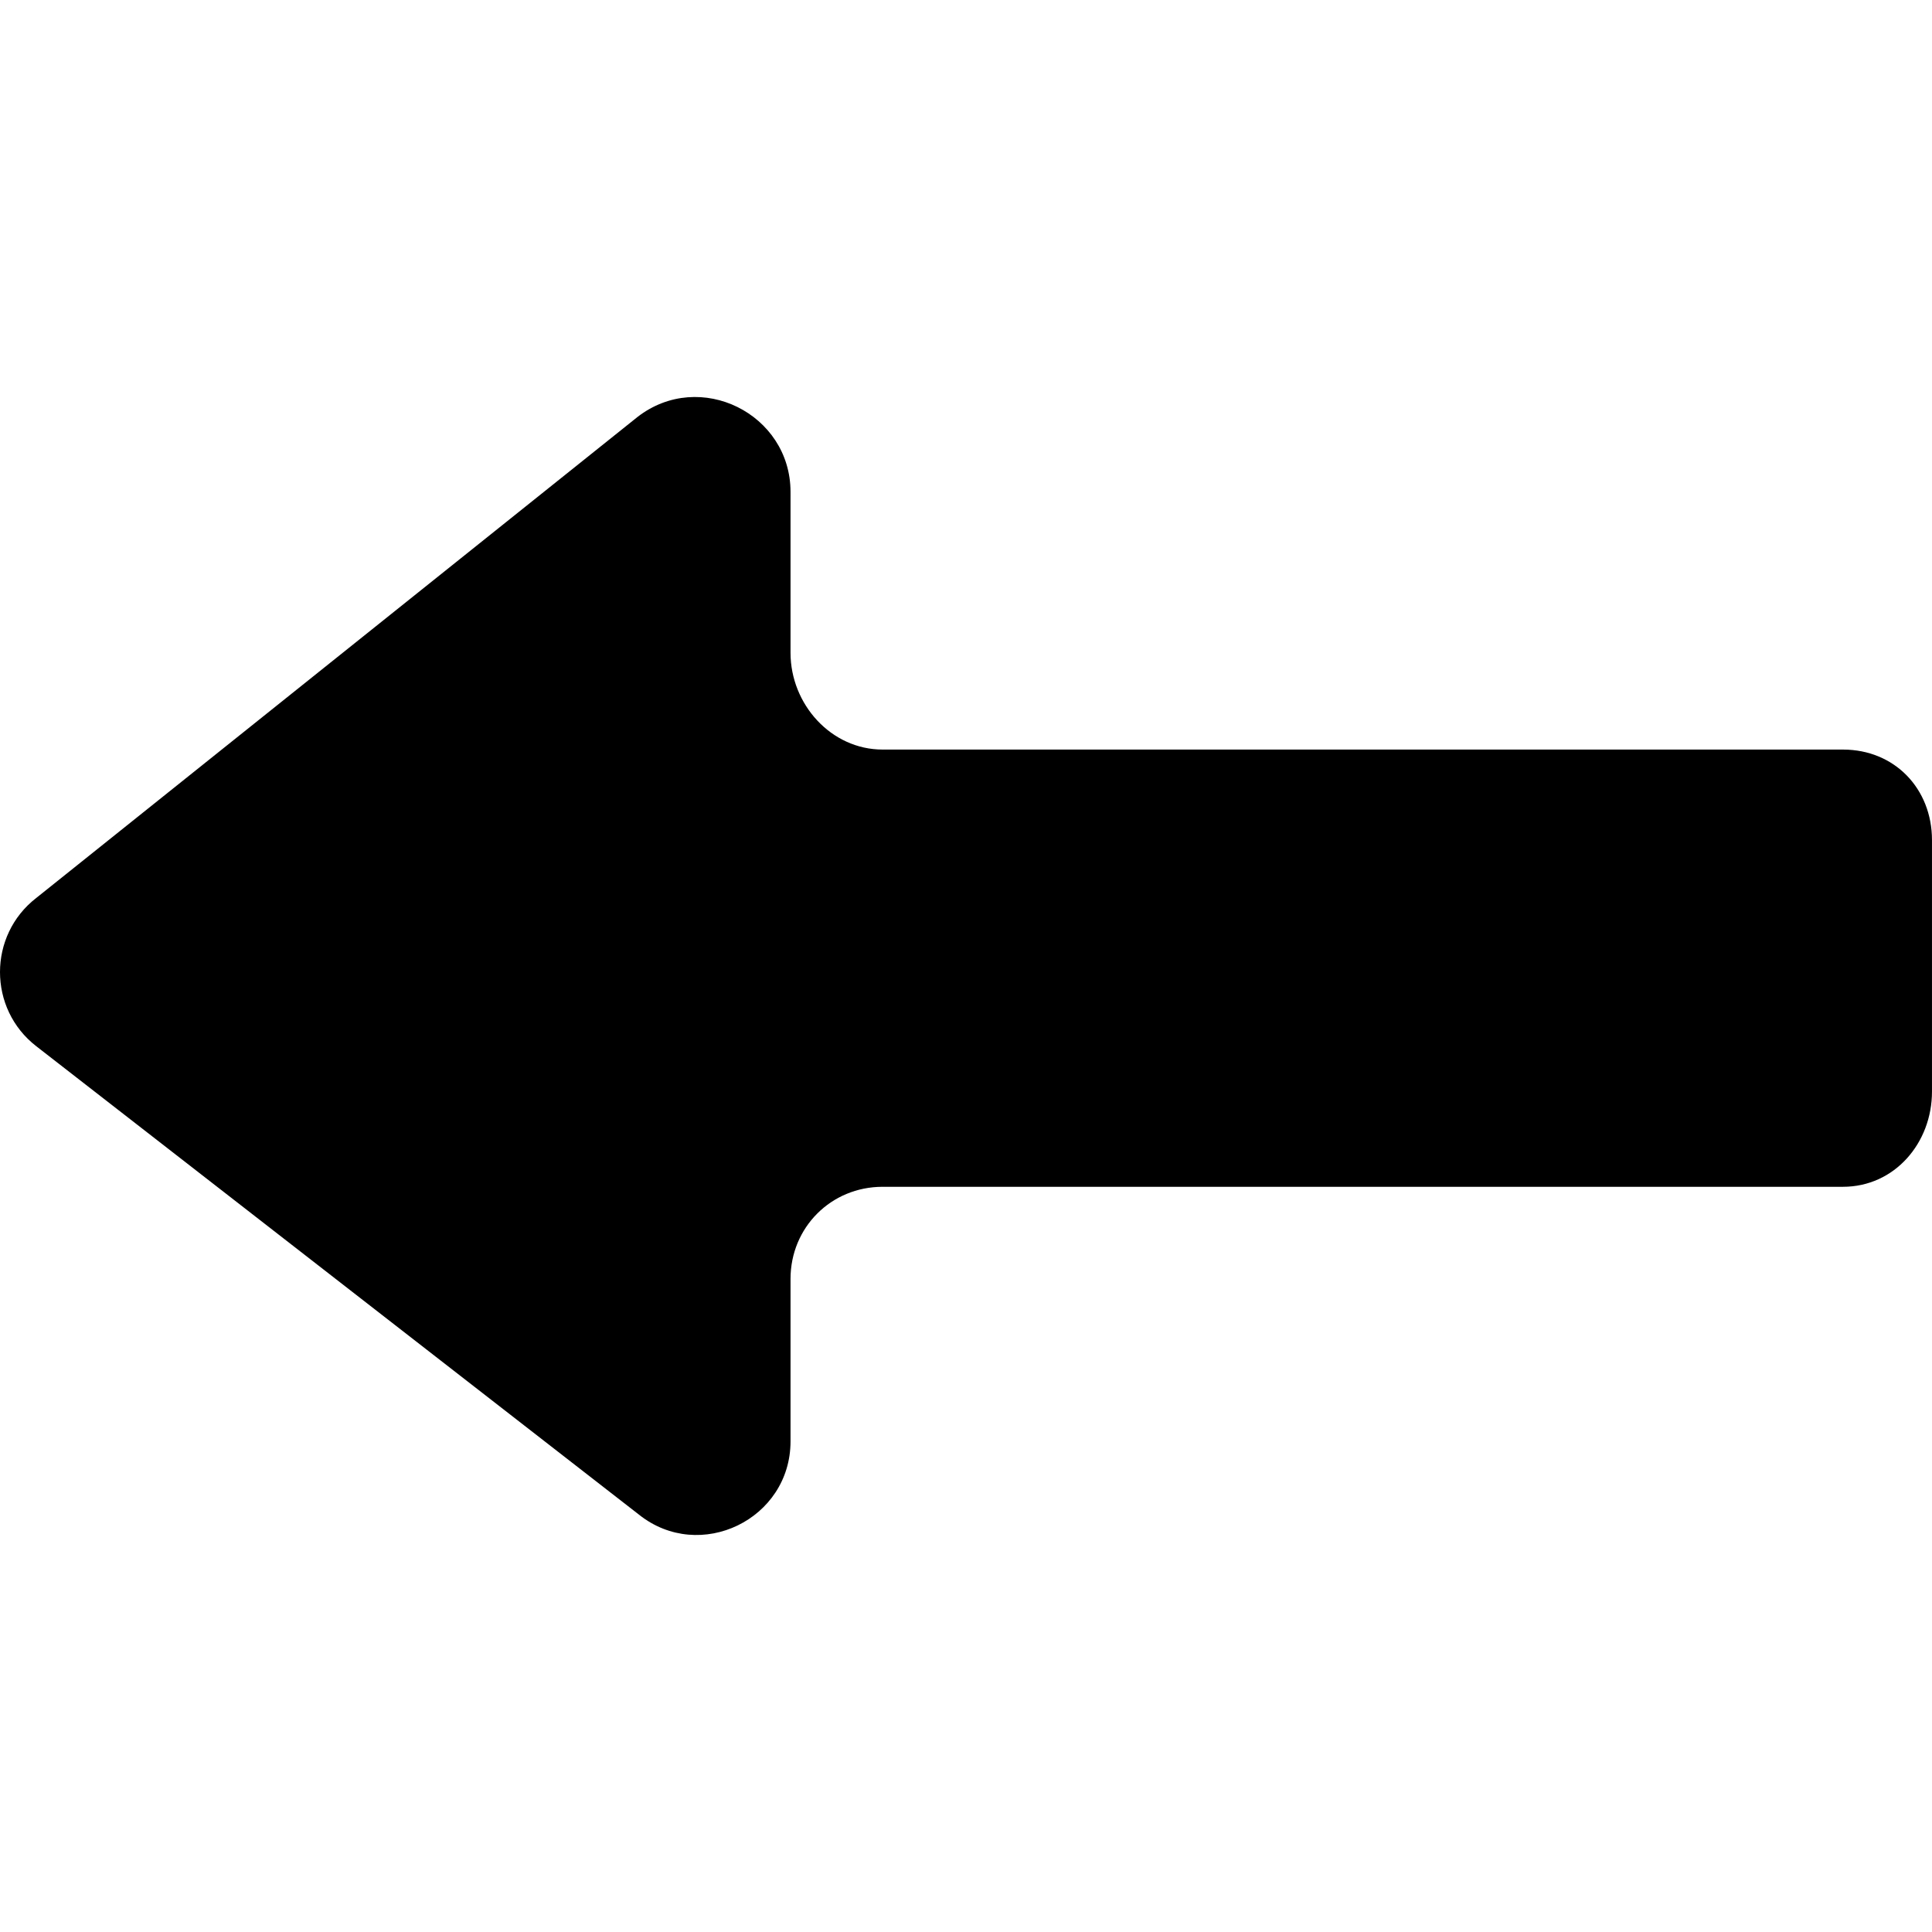 <?xml version="1.0" encoding="iso-8859-1"?>
<!-- Generator: Adobe Illustrator 16.0.0, SVG Export Plug-In . SVG Version: 6.00 Build 0)  -->
<!DOCTYPE svg PUBLIC "-//W3C//DTD SVG 1.1//EN" "http://www.w3.org/Graphics/SVG/1.1/DTD/svg11.dtd">
<svg version="1.1" id="Capa_1" xmlns="http://www.w3.org/2000/svg" xmlns:xlink="http://www.w3.org/1999/xlink" x="0px" y="0px"
	 width="123.725px" height="123.725px" viewBox="0 0 123.725 123.725" style="enable-background:new 0 0 123.725 123.725;"
	 xml:space="preserve">
<g>
	<path d="M2.325,67.002l38.6,30c3.9,3.101,9.7,0.3,9.7-4.7V81.902c0-3.3,2.6-5.9,5.899-5.9h61.5c3.301,0,5.7-2.8,5.7-6.1v-16.1
		c0-3.3-2.399-5.8-5.7-5.8h-61.5c-3.3,0-5.899-2.9-5.899-6.2v-10.3c0-5-5.8-7.9-9.8-4.8l-38.5,30.8
		C-0.775,59.902-0.775,64.603,2.325,67.002z"/>
</g>
<g>
</g>
<g>
</g>
<g>
</g>
<g>
</g>
<g>
</g>
<g>
</g>
<g>
</g>
<g>
</g>
<g>
</g>
<g>
</g>
<g>
</g>
<g>
</g>
<g>
</g>
<g>
</g>
<g>
</g>
</svg>
